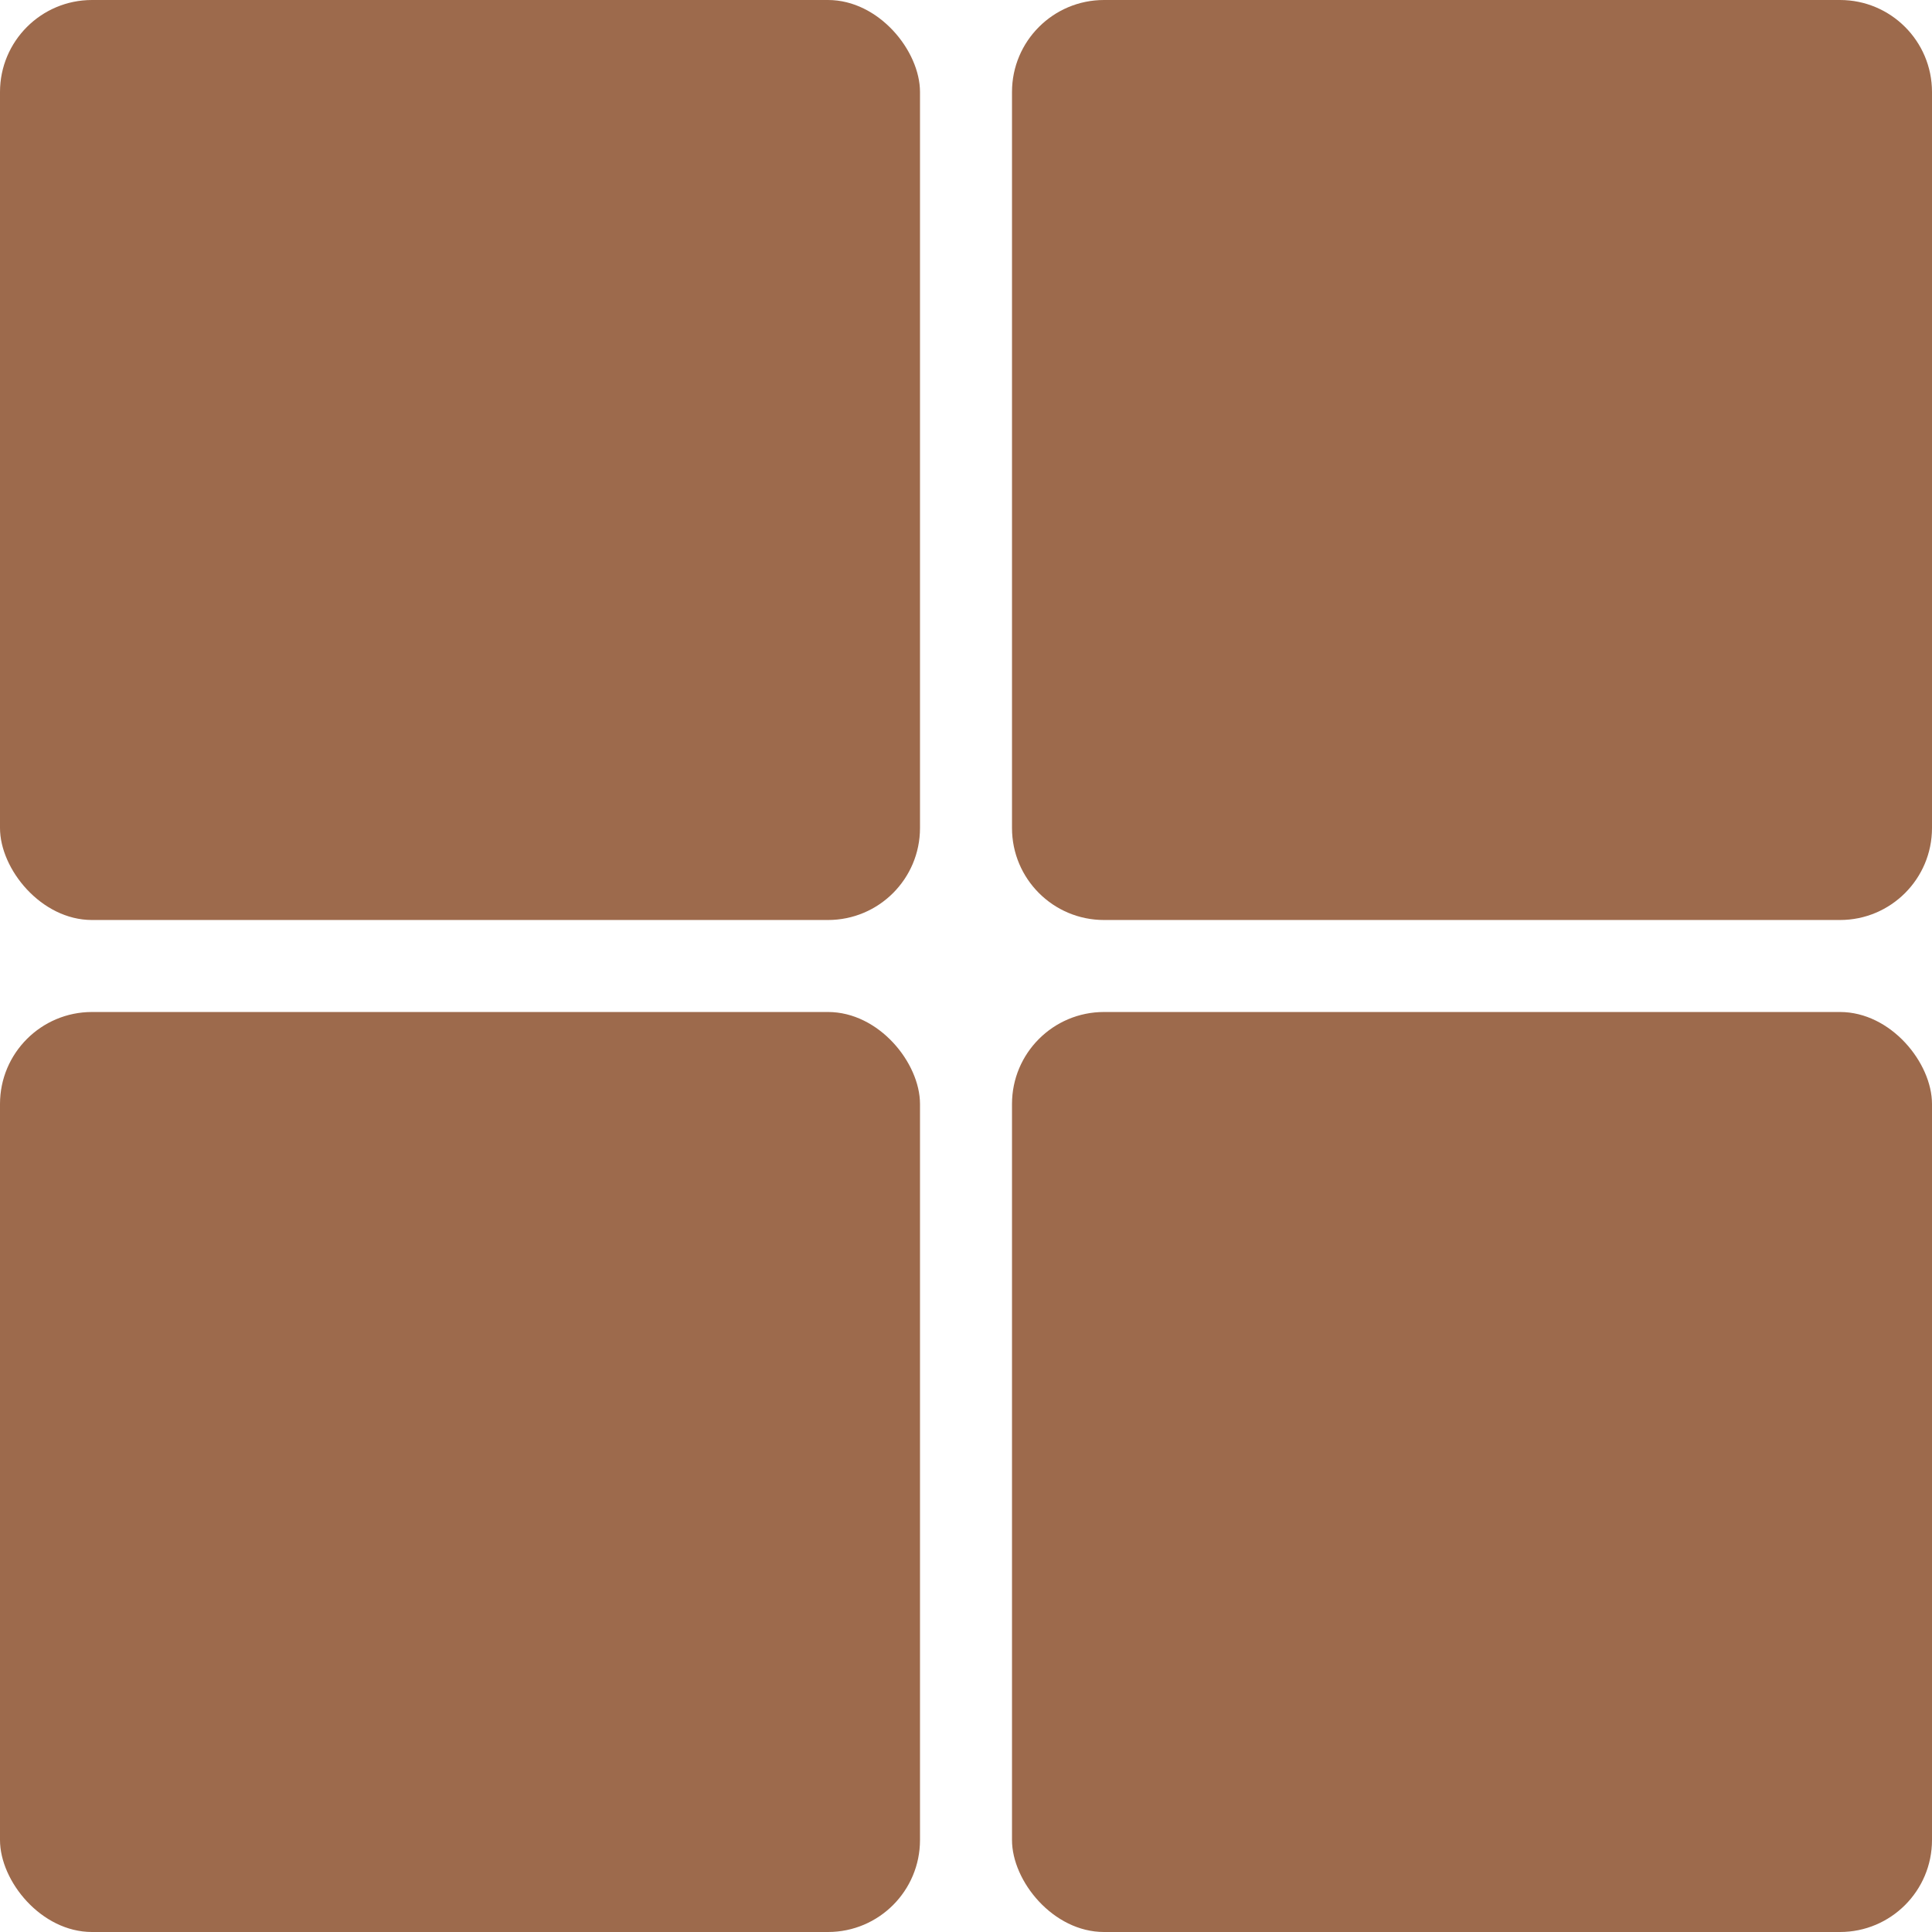 <?xml version="1.0" encoding="UTF-8"?> <svg xmlns="http://www.w3.org/2000/svg" width="63" height="63" viewBox="0 0 63 63" fill="none"><rect width="30" height="30" rx="3" fill="#9D6A4C"></rect><rect y="33" width="30" height="30" rx="3" fill="#9D6A4C"></rect><path d="M33 3C33 1.343 34.343 0 36 0H60C61.657 0 63 1.343 63 3V27C63 28.657 61.657 30 60 30H36C34.343 30 33 28.657 33 27V3Z" fill="#9D6A4C"></path><rect x="33" y="33" width="30" height="30" rx="3" fill="#9D6A4C"></rect></svg> 